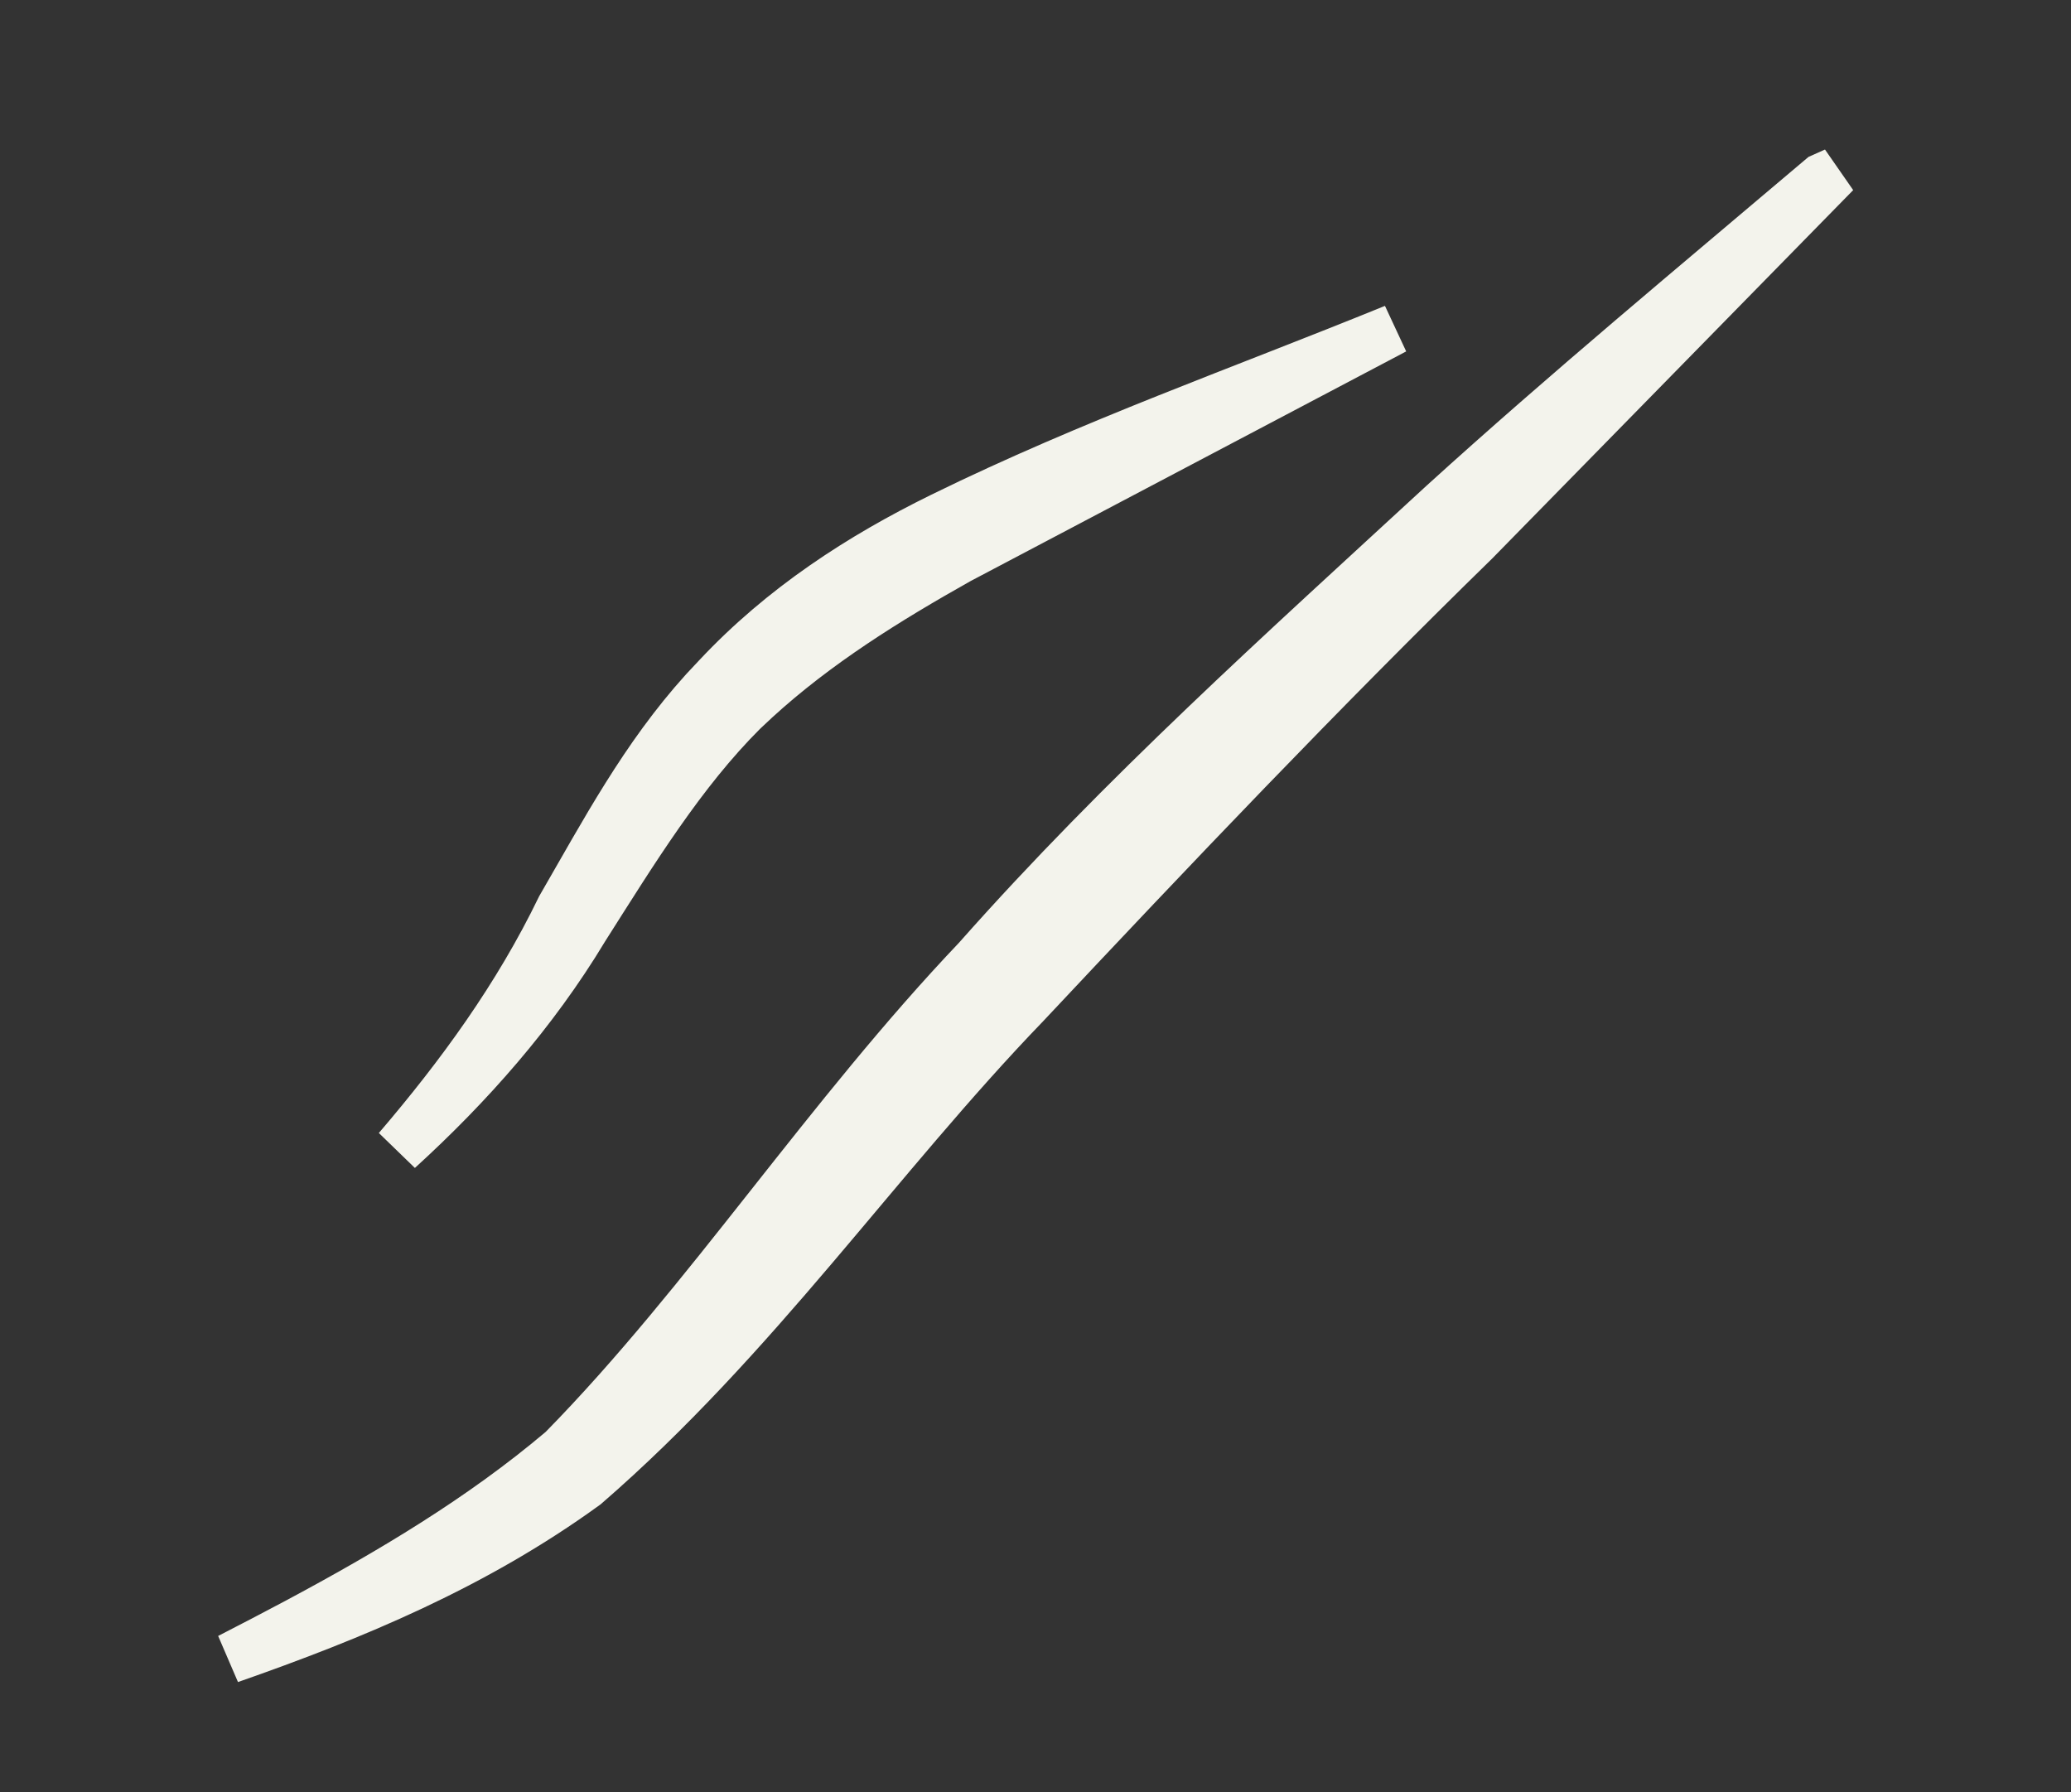 <?xml version="1.0" encoding="utf-8"?>
<svg xmlns="http://www.w3.org/2000/svg" fill="none" height="100%" overflow="visible" preserveAspectRatio="none" style="display: block;" viewBox="0 0 52 45" width="100%">
<rect x="0" y="0" width="52" height="45" fill="#333333" stroke="none"/>
<path d="M37.023 13.573C33.166 17.338 29.422 21.272 25.739 25.199C23.878 27.127 22.163 29.247 20.402 31.317C18.639 33.39 16.814 35.431 14.688 37.273C11.907 39.292 8.873 40.548 5.767 41.634C6.329 41.344 6.893 41.053 7.458 40.751C9.817 39.49 12.105 38.127 14.109 36.432L14.132 36.412L14.152 36.392C15.968 34.541 17.64 32.434 19.314 30.316C20.996 28.19 22.685 26.048 24.56 24.079L24.575 24.061C28.18 19.99 32.222 16.368 36.25 12.655C39.349 9.842 42.56 7.181 45.75 4.478C45.86 4.428 45.97 4.38 46.08 4.331L37.023 13.573ZM24.083 14.026L24.075 14.03L24.068 14.034C22.251 15.055 20.491 16.149 18.96 17.549L18.657 17.833L18.648 17.841C17.102 19.383 15.906 21.333 14.654 23.306L14.65 23.311L14.648 23.317C13.383 25.411 11.772 27.234 9.992 28.856C11.575 27.007 13.011 25.038 14.095 22.799C15.191 20.906 16.187 19.018 17.697 17.35L18.008 17.018L18.015 17.011C19.652 15.261 21.618 13.99 23.665 12.986C27.433 11.139 31.189 9.823 35.013 8.264L24.083 14.026Z" fill="#F3F3EC" id="Vector" stroke="#F3F3EC" stroke-width="1.263"/>
</svg>